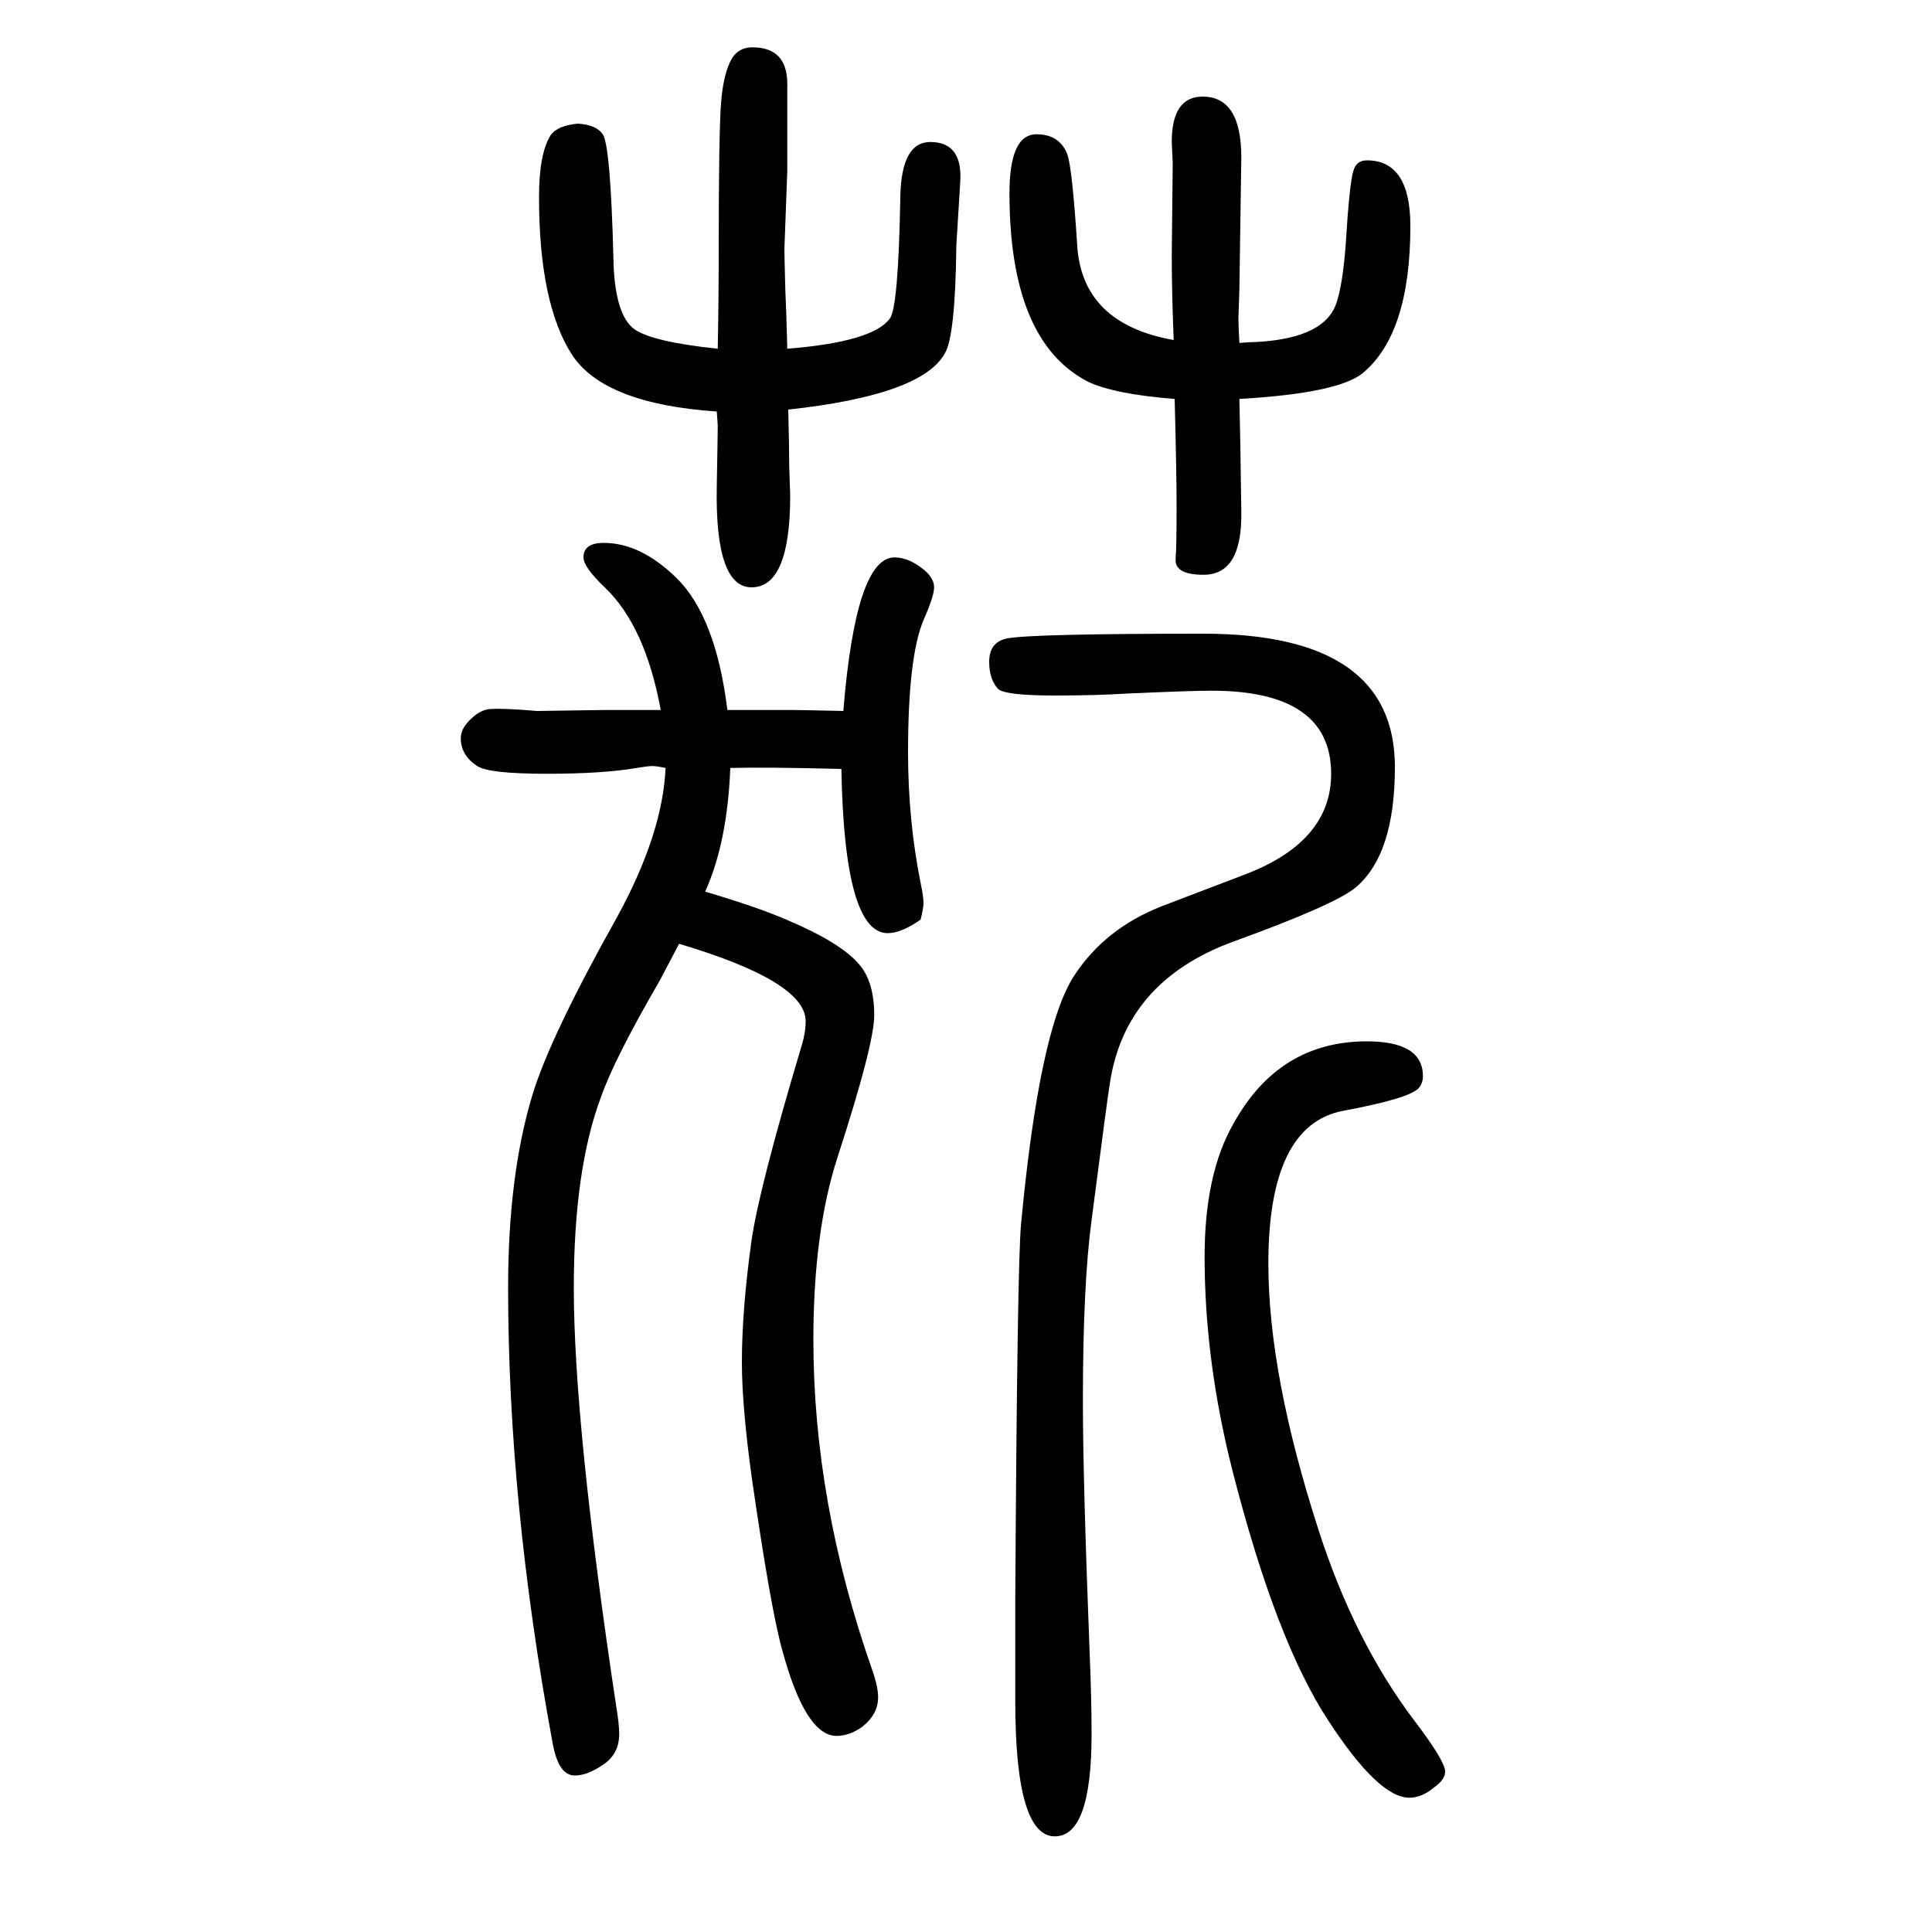 <svg xmlns="http://www.w3.org/2000/svg" xmlns:xlink="http://www.w3.org/1999/xlink" height="100" width="100" version="1.1"><path d="M743 1289q1 51 1 100q0 125 2.5 155.5t11.5 45.5q7 11 21 11q36 0 36 -38v-90l-3 -81q0 -6 1 -43q1 -20 2 -60q88 7 106 31q9 11 11 126q1 57 31 57q34 0 31 -42l-4 -65q-1 -94 -12 -112q-24 -43 -162 -58q1 -40 1 -59q1 -28 1 -30q0 -95 -40 -95q-38 0 -36 105
q1 53 1 62q0 2 -1 15q-117 8 -150 59q-34 53 -34 163q0 45 12 64q7 10 28 12q19 -1 26 -11q8 -12 11 -128q1 -59 22 -74q19 -13 86 -20zM871 854q-78 2 -115 1q-3 -77 -26 -128q54 -16 84 -29q57 -24 76 -47q15 -18 15 -52q0 -30 -38 -147q-25 -77 -25 -189q0 -168 61 -342
q6 -17 6 -28q0 -18 -17 -31q-13 -9 -26 -9q-32 0 -56 88q-12 42 -32 181q-10 73 -10 118q0 54 10 126q8 55 52 202q4 13 4 25q0 41 -131 80q-11 -21 -20 -38q-47 -81 -61 -121q-28 -75 -28 -197q0 -142 44 -434q3 -18 3 -28q0 -21 -17 -32q-16 -11 -29 -11q-17 0 -23 34
q-46 249 -46 471q0 116 25 199q18 60 88 185q47 86 50 154q-9 2 -14 2q-4 0 -16 -2q-35 -6 -93 -6q-60 0 -72 8q-17 11 -17 29q0 11 13 22q8 7 17 8q14 1 49 -2q5 0 68 1h31h29q-16 87 -58 127q-22 21 -22 31q0 15 21 15q38 0 75 -36q41 -40 53 -137h48h21q7 0 51 -1
q13 159 53 159q16 0 33 -15q8 -8 8 -16q0 -9 -11 -34q-16 -38 -16 -137q0 -70 13 -135q3 -14 3 -21q0 -5 -3 -17q-20 -14 -34 -14q-45 0 -48 170zM1216 1237q-63 5 -90 18q-81 42 -81 195q0 61 28 61q24 0 32 -21q5 -15 10 -92q4 -83 100 -100q-2 49 -2 88l1 95l-1 22
q0 47 32 47q40 0 40 -63l-2 -137l-1 -30q0 -7 1 -25q12 1 18 1q72 4 83 42q6 19 9 58q4 65 8 77q3 11 14 11q45 0 45 -68q0 -111 -49 -152q-25 -21 -128 -27q1 -37 2 -117q1 -65 -39 -65q-29 0 -29 15v2q1 11 1 53q0 36 -2 112zM1254 935q-21 0 -88 -3q-32 -2 -74 -2
q-52 0 -59 7q-9 10 -9 28q0 20 18 24q24 5 204 5q198 0 198 -138q0 -91 -41 -125q-22 -18 -127 -56q-111 -41 -127 -146q-2 -11 -19 -142q-9 -67 -9 -187q0 -81 7 -261q2 -49 2 -84q0 -106 -38 -106q-41 0 -41 140v105q2 346 6 389q19 202 55 257q32 49 91 72l89 34
q86 34 86 103q0 86 -124 86zM1415 572q58 0 58 -36q0 -7 -4 -12q-9 -11 -79 -24q-77 -15 -77 -158q0 -115 52 -276q37 -115 99 -197q32 -42 32 -53q0 -8 -11 -16q-13 -11 -26 -11q-32 0 -84 80q-54 82 -99 258q-29 114 -29 222q0 86 30 138q47 85 138 85z" style="" transform="scale(0.05 -0.05) translate(0 -1650)"/></svg>